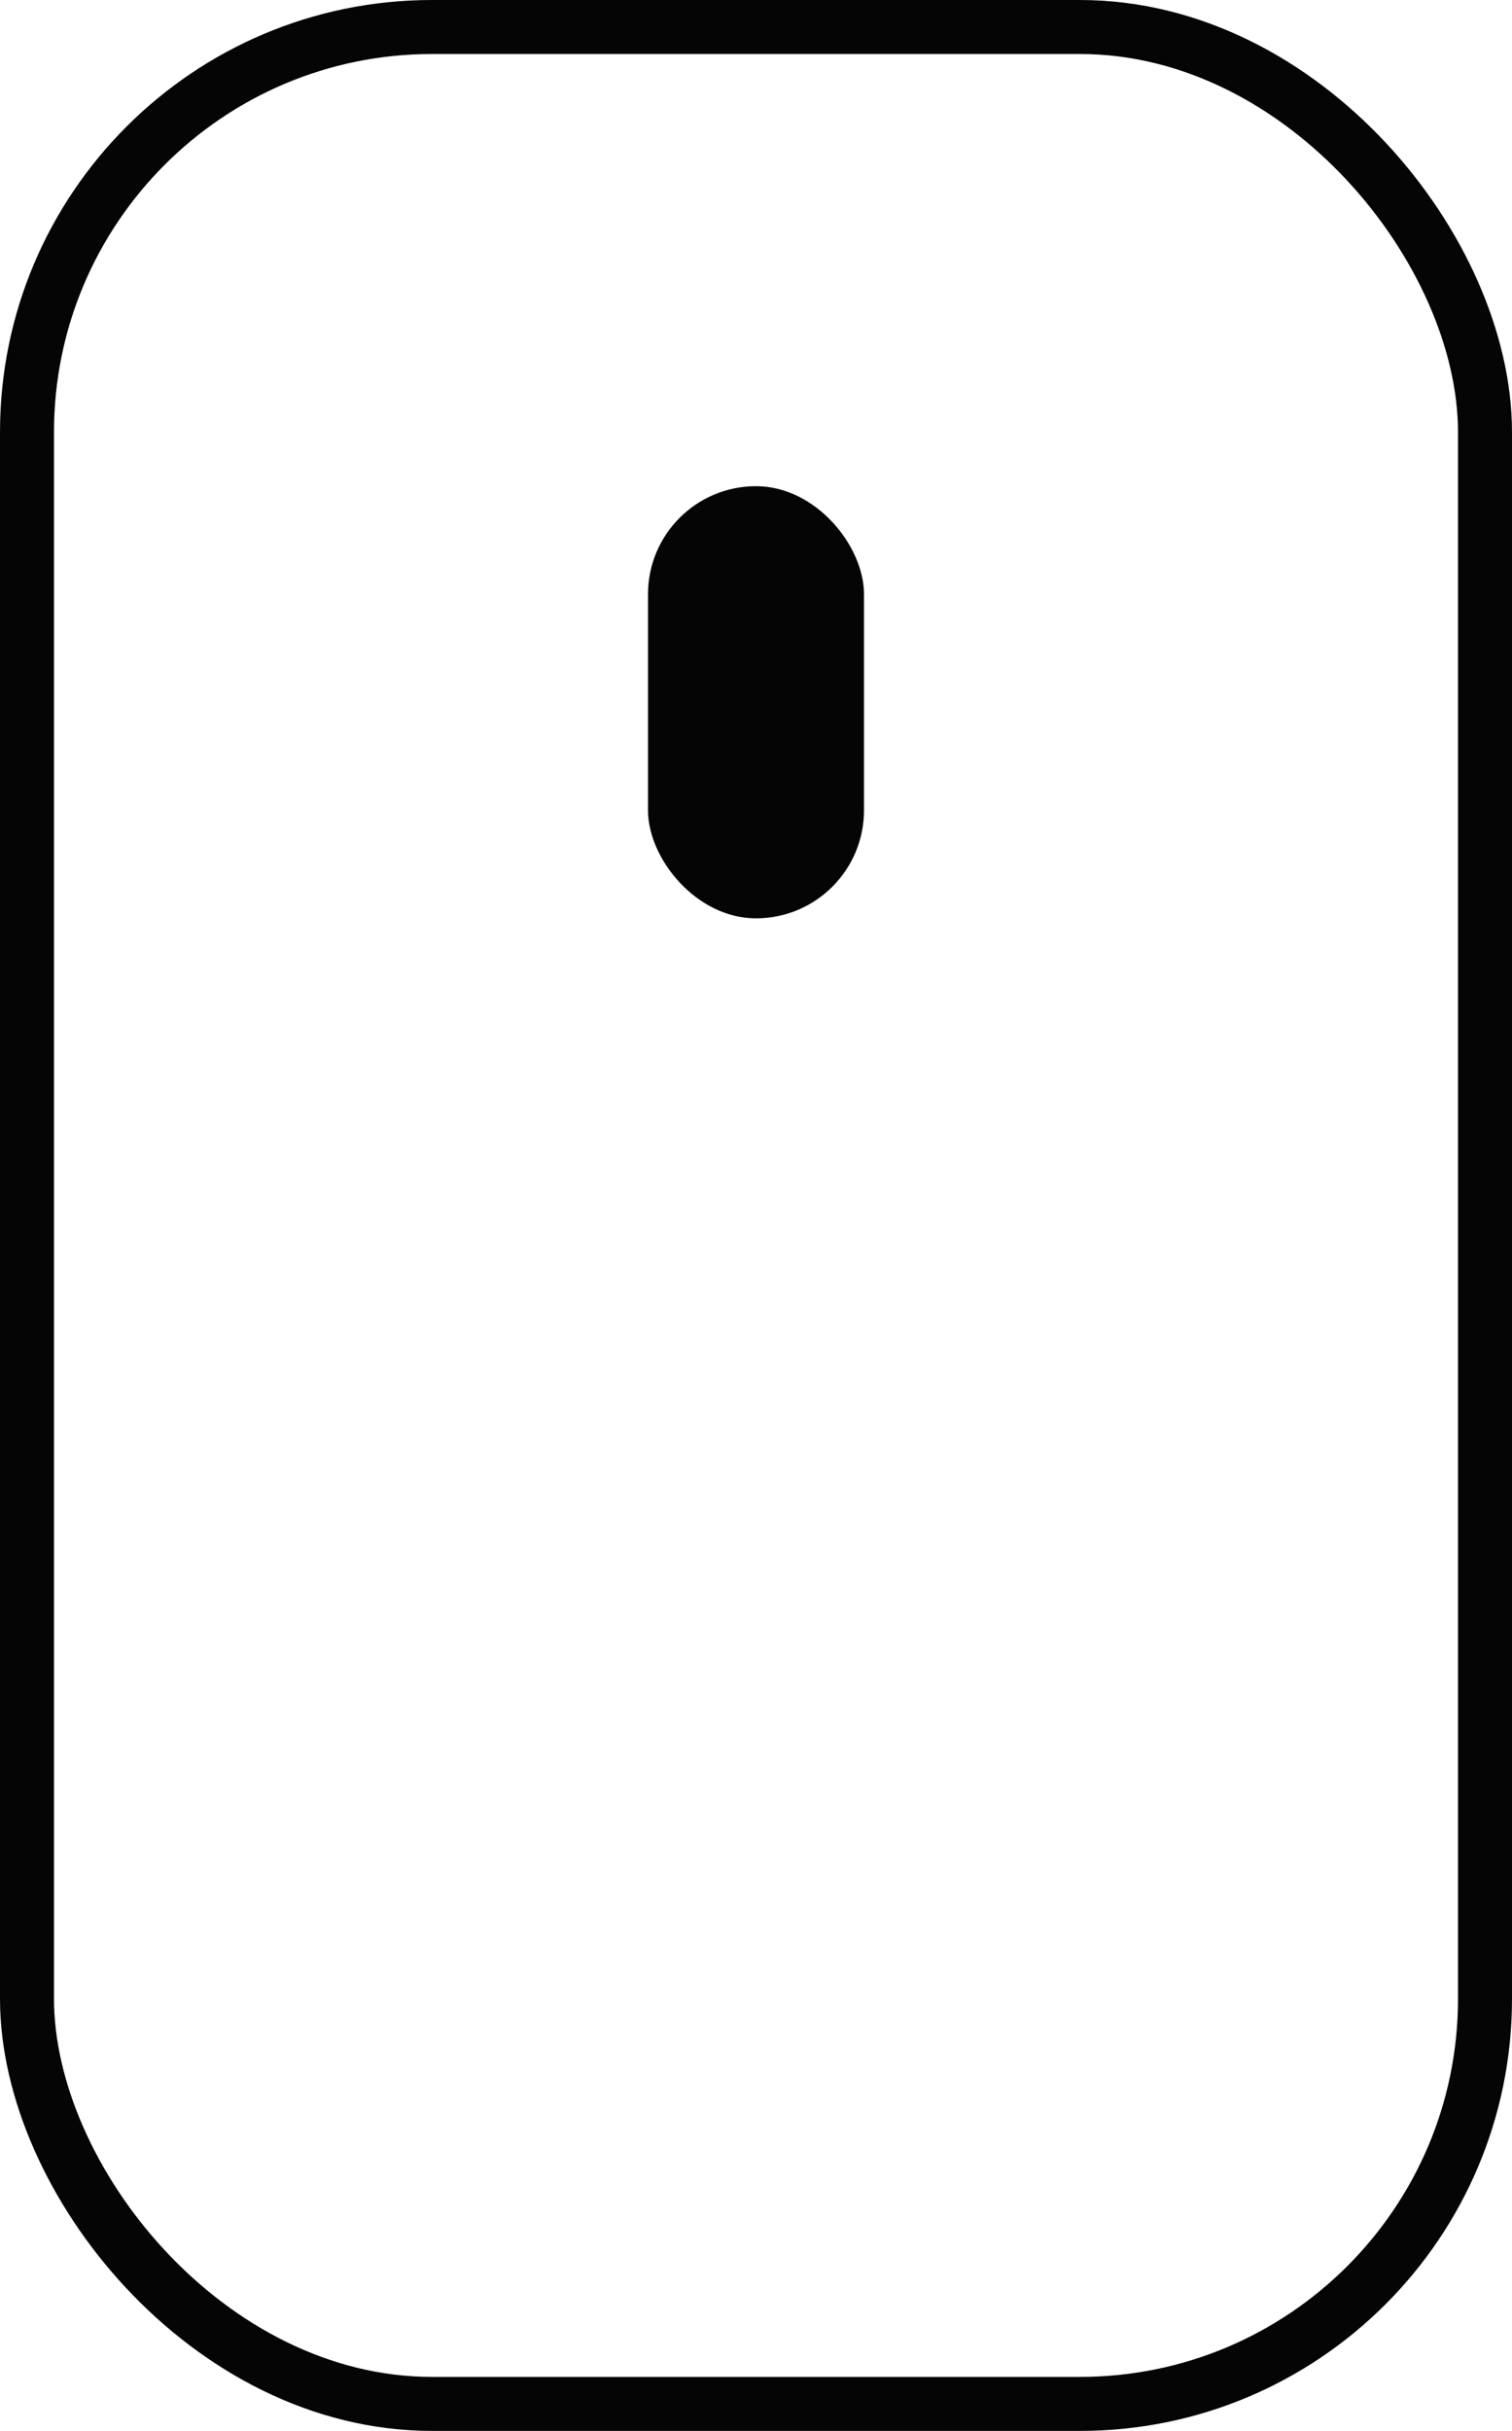 <svg width="28" height="45" viewBox="0 0 28 45" fill="none" xmlns="http://www.w3.org/2000/svg">
<rect x="0.5" y="0.5" width="27" height="44" rx="7.5" stroke="#060505"/>
<rect x="12" y="9" width="4" height="8" rx="2" fill="#060505"/>
</svg>
